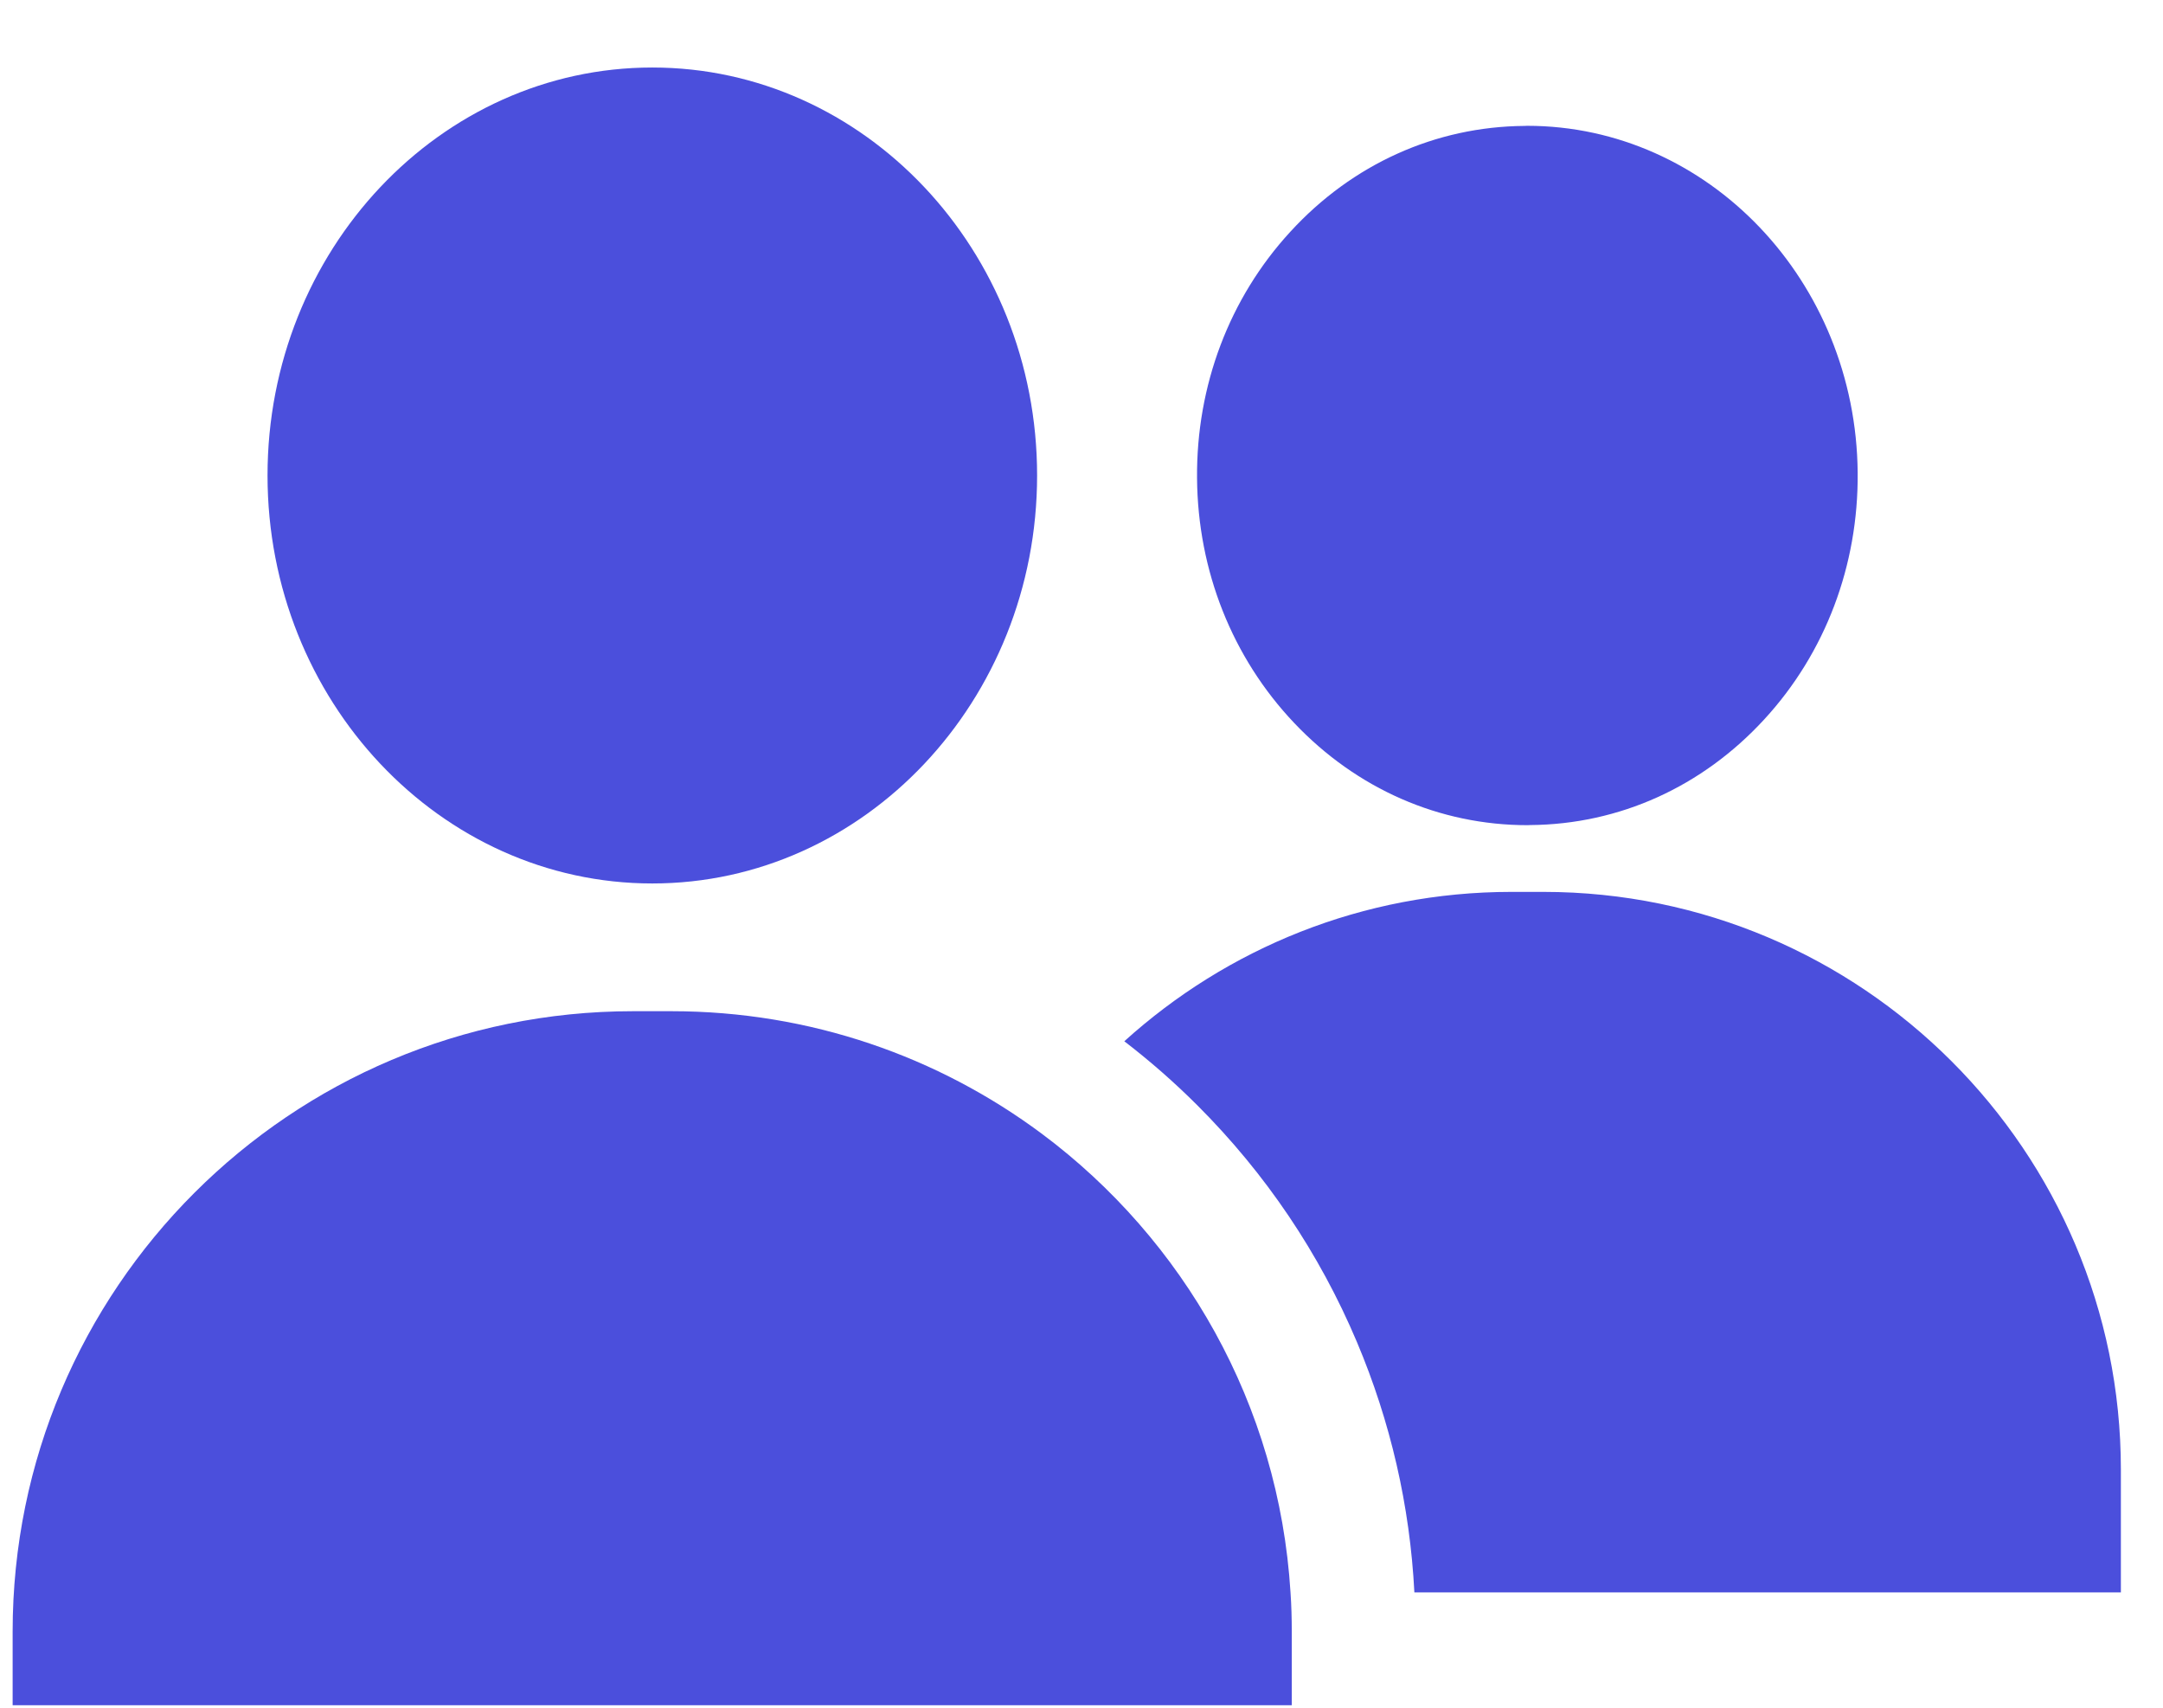 <svg width="19" height="15" viewBox="0 0 19 15" fill="none" xmlns="http://www.w3.org/2000/svg">
<path d="M5.73 0.593C3.866 0.593 2.35 2.2 2.35 4.176C2.35 6.153 3.866 7.76 5.73 7.76C7.594 7.76 9.11 6.153 9.11 4.176C9.11 2.2 7.594 0.593 5.73 0.593Z" fill="#4B4FDC"/>
<path d="M13.414 1.105C13.406 1.105 13.399 1.105 13.391 1.106C12.609 1.112 11.878 1.442 11.334 2.036C10.799 2.618 10.508 3.387 10.515 4.2C10.521 5.014 10.825 5.778 11.369 6.351C11.918 6.93 12.645 7.248 13.418 7.248C13.426 7.248 13.434 7.247 13.442 7.247C14.224 7.241 14.954 6.911 15.499 6.317C16.034 5.735 16.325 4.966 16.318 4.153C16.304 2.467 15.004 1.105 13.414 1.105Z" fill="#4B4FDC"/>
<path d="M13.557 7.834H13.277C11.969 7.834 10.777 8.331 9.876 9.146C10.101 9.319 10.316 9.507 10.519 9.71C11.119 10.31 11.59 11.009 11.919 11.787C12.215 12.488 12.385 13.227 12.424 13.987H18.63V12.907C18.63 10.11 16.355 7.834 13.557 7.834Z" fill="#4B4FDC"/>
<path d="M11.336 13.987C11.234 12.338 10.398 10.888 9.151 9.958C8.243 9.282 7.118 8.882 5.898 8.882H5.561C2.551 8.882 0.111 11.321 0.111 14.331V14.978H11.347V14.331C11.347 14.216 11.344 14.101 11.336 13.987Z" fill="#4B4FDC"/>
</svg>
